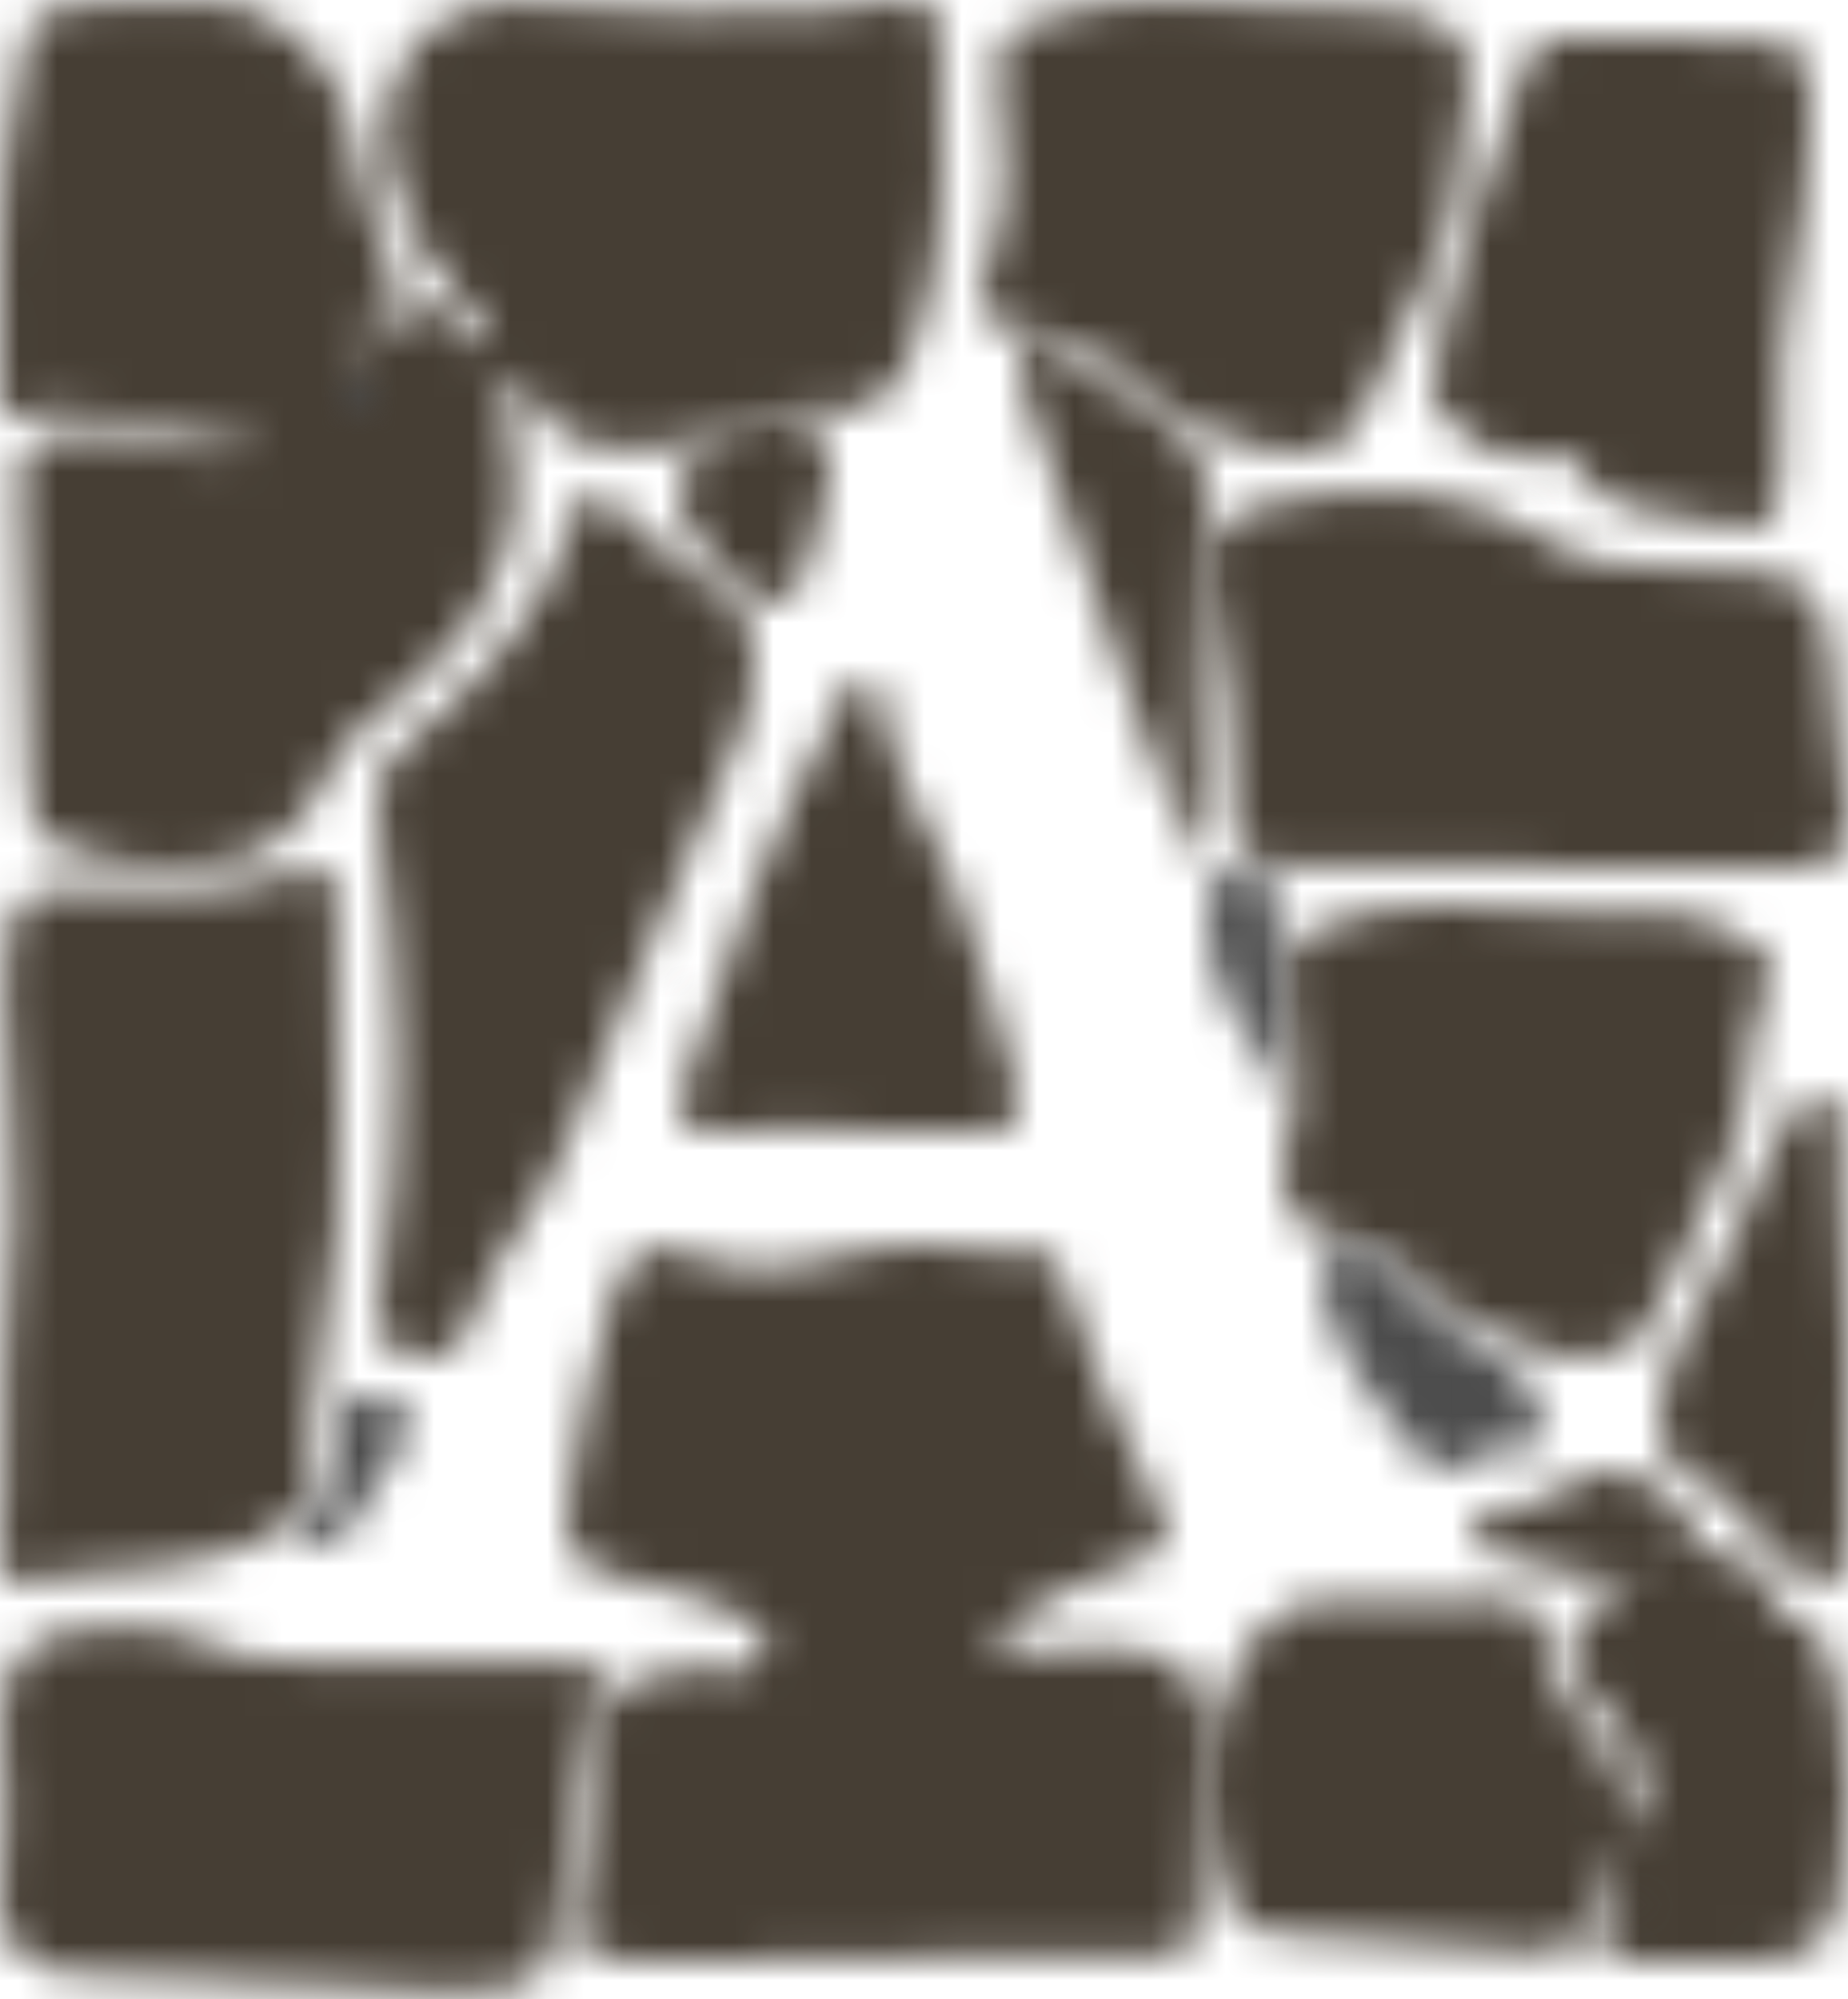 
<svg width="49px" height="53px" viewBox="0 0 49 53" version="1.1" xmlns="http://www.w3.org/2000/svg" xmlns:xlink="http://www.w3.org/1999/xlink">
    <defs>
        <path d="M9.237,9.612 C9.427,9.63 9.562,9.566 9.591,9.38 C9.61,9.251 9.541,9.142 9.399,9.197 C9.299,9.237 9.2,9.314 9.132,9.402 C9.011,9.558 9.16,9.579 9.237,9.612 Z M12.954,9.165 C13.014,8.622 12.591,8.383 12.307,8.063 C11.527,7.185 10.862,6.245 10.512,5.077 C9.582,1.985 11.278,-0.261 14.375,0.101 C16.799,0.383 19.221,0.318 21.646,0.279 C22.383,0.268 23.119,0.106 23.855,0.013 C24.545,-0.074 24.922,0.289 24.936,0.973 C24.988,3.707 25.228,6.448 24.258,9.109 C23.807,10.347 23.196,11.054 21.851,10.895 C20.807,10.772 19.866,11.29 18.902,11.601 C17.94,11.912 16.973,11.888 15.995,11.84 C14.837,11.783 14.23,10.919 13.63,9.865 C13.315,10.38 13.396,10.785 13.481,11.136 C14.157,13.923 13.188,16.088 11.203,17.887 C10.289,18.715 9.166,19.407 8.649,20.56 C7.535,23.046 5.562,23.149 3.399,22.917 C3.321,22.909 3.246,22.883 3.169,22.866 C0.754,22.334 0.771,22.329 0.725,19.776 C0.682,17.403 0.603,15.03 0.509,12.658 C0.482,11.973 0.655,11.682 1.366,11.526 C2.312,11.317 3.139,11.551 4.003,11.812 C5.016,12.118 6.036,12.292 7.05,11.755 C4.786,12.06 2.742,10.321 0.439,11.02 C0.025,11.145 0.012,10.781 0.013,10.493 C0.021,7.956 -0.116,5.412 0.347,2.897 C0.384,2.697 0.455,2.502 0.481,2.301 C0.737,0.281 0.733,0.253 2.654,0.093 C3.628,0.012 4.611,0.025 5.59,0.038 C6.965,0.056 8.492,1.253 9.034,2.571 C9.63,4.025 9.392,5.768 10.501,7.044 C10.715,7.29 10.413,7.572 10.287,7.815 C10.114,8.153 9.72,8.369 9.722,8.826 C9.847,8.856 9.955,8.911 9.98,8.883 C10.788,7.987 11.557,7.579 12.309,8.967 C12.388,9.112 12.739,9.095 12.964,9.154 C12.993,9.171 13.023,9.188 13.052,9.205 C13.019,9.191 12.987,9.178 12.954,9.165 Z" id="path-1"></path>
        <path d="M11.232,10.557 C11.678,10.879 12.052,10.838 12.476,10.779 C13.158,10.686 13.858,10.655 14.545,10.691 C16.385,10.788 17.128,11.555 16.982,13.342 C16.861,14.813 16.771,16.281 16.792,17.755 C16.802,18.478 16.539,18.865 15.721,18.849 C11.567,18.768 7.415,19.022 3.265,18.998 C-0.224,18.979 0.219,19.151 0.537,15.869 C0.625,14.959 0.845,14.052 0.839,13.145 C0.831,11.955 1.482,11.529 2.539,11.382 C3.18,11.292 3.809,11.065 4.466,11.264 C4.844,11.377 5.124,11.283 5.212,10.892 C5.29,10.544 5.374,10.172 4.908,9.977 C4.014,9.605 3.172,9.135 2.175,8.992 C0.067,8.689 -0.279,8.12 0.176,6.152 C0.526,4.643 0.592,3.075 1.148,1.608 C1.771,-0.035 2.062,-0.207 3.687,0.388 C5.308,0.98 6.838,0.345 8.363,0.074 C9.818,-0.185 11.188,0.333 12.603,0.19 C12.953,0.155 13.023,0.439 13.122,0.729 C13.863,2.92 14.72,5.068 15.769,7.138 C16.063,7.719 15.985,8.064 15.306,8.294 C13.84,8.789 12.456,9.446 11.232,10.557 Z" id="path-3"></path>
        <path d="M8.233,16.894 C6.375,18.648 4.001,18.563 1.729,18.767 C1.22,18.813 0.55,19.222 0.217,18.835 C-0.178,18.374 0.09,17.617 0.076,16.99 C0.015,14.372 0.178,11.761 0.358,9.152 C0.496,7.16 0.074,5.2 0.117,3.217 C0.126,2.783 0.163,2.348 0.206,1.915 C0.3,0.981 0.727,0.558 1.721,0.6 C3.872,0.691 6.03,0.746 8.131,0.047 C8.814,-0.18 8.917,0.462 8.908,0.911 C8.835,4.746 9.341,8.602 8.545,12.414 C8.236,13.894 8.219,15.401 8.223,16.907 L8.233,16.894 Z" id="path-5"></path>
        <path d="M10.832,8.444 C10.111,8.722 10.361,9.454 10.128,9.957 C9.859,10.537 9.554,10.813 8.883,10.761 C6.506,10.575 4.126,10.43 1.748,10.253 C1.096,10.205 0.678,9.893 0.49,9.221 C-0.126,7.018 -0.359,4.857 0.996,2.816 C1.619,1.879 2.417,1.333 3.675,1.433 C5.013,1.539 6.369,1.468 7.715,1.423 C8.458,1.398 8.827,1.682 8.902,2.398 C9.006,3.399 9.418,4.244 10.172,4.96 C10.841,5.597 11.111,6.443 11.1,7.621 C11.713,6.594 11.678,5.839 11.141,5.108 C10.816,4.667 10.421,4.274 10.108,3.825 C9.38,2.782 9.533,2.132 10.572,1.401 C11.056,1.061 11.413,0.598 11.545,0.005 L11.533,0.015 C12.365,0.007 13.206,-0.081 13.997,0.28 C14.426,0.475 14.924,0.603 14.884,1.224 C14.866,1.501 15.05,1.654 15.288,1.737 C16.419,2.129 16.628,3.111 16.788,4.071 C17.063,5.73 17.073,7.395 16.805,9.065 C16.589,10.411 16.128,10.914 14.717,10.979 C13.525,11.035 12.327,10.96 11.133,10.973 C10.485,10.98 10.287,10.8 10.497,10.137 C10.669,9.593 10.92,9.036 10.816,8.431 C11.022,8.349 11.069,8.187 11.03,7.995 C11.023,7.962 10.941,7.943 10.894,7.917 C10.873,8.093 10.852,8.268 10.832,8.444 Z" id="path-7"></path>
        <path d="M0,7.445 L0,7.419 C0.001,7.289 0.011,7.155 0.032,7.016 C0.244,5.618 0.11,4.204 0.034,2.803 C-0.057,1.141 0.627,0.278 2.41,0.18 C2.674,0.166 2.937,0.154 3.198,0.152 L3.359,0.152 C4.198,0.159 5.028,0.275 5.872,0.705 C6.71,1.131 7.878,1.024 8.901,1.05 C10.97,1.101 13.041,1.096 15.111,1.079 C15.636,1.075 15.951,1.09 15.952,1.488 L15.952,1.493 C15.952,1.607 15.927,1.751 15.873,1.934 C15.356,3.721 15.008,5.548 14.862,7.407 C14.701,9.464 14.365,9.742 12.235,9.778 C11.956,9.782 11.678,9.778 11.399,9.778 C11.4,9.771 11.4,9.763 11.4,9.756 C8.225,9.606 5.049,9.463 1.875,9.301 C0.683,9.24 0.006,8.504 -2.84217094e-14,7.445 Z" id="path-9"></path>
        <path d="M2.013,9.957 C1.084,9.977 0.7,9.641 0.71,8.648 C0.73,6.619 0.519,4.613 0.085,2.626 C-0.193,1.346 0.199,0.691 1.423,0.399 C4.124,-0.245 6.77,-0.242 9.211,1.412 C10.102,2.016 11.134,2.005 12.125,2.032 C16.414,2.148 16.411,2.13 16.734,6.592 C16.777,7.179 16.874,7.762 16.96,8.345 C17.133,9.512 16.758,10.04 15.541,9.998 C13.289,9.92 11.032,9.975 8.778,9.975 C8.778,9.964 8.778,9.952 8.778,9.941 C6.523,9.941 4.267,9.908 2.013,9.957 Z" id="path-11"></path>
        <path d="M4.865,0.011 C6.877,0.132 8.89,0.231 10.909,0.274 C12.591,0.31 13.356,1.453 12.842,2.954 C12.543,3.827 12.762,4.74 12.497,5.642 C11.934,7.558 10.767,9.194 10.076,11.046 C9.754,11.909 8.612,12.237 7.202,11.82 C5.985,11.46 4.763,10.967 3.899,9.991 C3.264,9.276 2.515,8.97 1.578,8.875 C0.089,8.724 -0.297,8.304 0.213,6.99 C0.87,5.304 0.63,3.648 0.469,1.965 C0.402,1.262 0.503,0.91 1.363,0.61 C2.528,0.203 3.645,-0.058 4.865,0.011 Z" id="path-13"></path>
        <path d="M0.048,1.711 C0.042,1.135 0.197,0.913 0.854,0.629 C3.145,-0.364 5.461,0.094 7.783,0.181 C8.565,0.211 9.355,0.293 10.129,0.226 C11.132,0.139 11.831,0.697 12.595,1.134 C12.875,1.295 13.108,1.598 12.948,1.903 C12.218,3.293 12.484,4.875 11.962,6.322 C11.376,7.943 10.39,9.366 9.784,10.972 C9.408,11.968 7.945,12.285 6.591,11.725 C5.306,11.194 3.964,10.717 3.096,9.527 C2.79,9.108 2.271,8.972 1.755,8.894 C0.511,8.705 -0.166,8.088 0.035,6.769 C0.658,5.093 0.067,3.403 0.048,1.711 Z" id="path-15"></path>
        <path d="M9.55,2.914 C10.228,4.16 10.067,5.374 9.551,6.651 C8.13,10.171 6.425,13.555 5.1,17.122 C4.428,18.93 3.005,20.327 2.396,22.215 C2.139,23.012 1.346,23.15 0.612,22.861 C-0.092,22.584 -0.039,21.91 0.062,21.3 C0.759,17.094 0.617,12.891 0.035,8.689 C-0.07,7.927 0.035,7.36 0.702,6.796 C2.704,5.104 4.541,3.227 5.306,0.524 C5.574,-0.42 6.014,0.146 6.301,0.42 C7.306,1.378 8.334,2.289 9.561,2.925 L9.55,2.914 Z" id="path-17"></path>
        <path d="M9.228,10.85 C9.228,13.09 9.096,13.246 7.024,12.799 C5.834,12.542 4.455,12.645 3.712,11.243 C3.584,11.001 3.28,10.915 3.008,11.028 C1.846,11.511 1.122,10.652 0.305,10.061 C-0.086,9.777 -0.009,9.371 0.044,8.987 C0.442,6.152 1.551,3.543 2.378,0.845 C2.527,0.358 2.852,-0.013 3.458,0 C5.132,0.037 6.81,-0.047 8.48,0.048 C9.999,0.135 9.98,0.574 9.999,2.158 C10.032,4.908 9.042,7.515 9.228,10.141 C9.228,10.454 9.228,10.652 9.228,10.85 Z" id="path-19"></path>
        <path d="M4.519,11.961 C3.306,11.961 2.092,11.943 0.88,11.967 C0.143,11.982 -0.154,11.687 0.076,10.968 C1.211,7.414 2.514,3.929 4.268,0.629 C4.43,0.324 4.616,-0.072 5.025,0.011 C5.37,0.082 5.394,0.494 5.42,0.791 C5.567,2.54 6.726,3.877 7.287,5.459 C7.904,7.197 8.484,8.942 8.919,10.736 C9.129,11.606 8.976,12.07 7.922,11.991 C6.793,11.907 5.654,11.972 4.519,11.972 C4.519,11.968 4.519,11.965 4.519,11.961 Z" id="path-21"></path>
        <path d="M4.798,2.154 C5.108,5.246 4.962,8.351 4.986,11.451 C4.99,12.008 5.081,12.687 4.484,12.94 C3.9,13.187 3.563,12.619 3.166,12.249 C2.294,11.437 1.605,10.399 0.511,9.853 C-0.244,9.476 0.042,8.617 0.108,7.985 C0.169,7.4 0.424,6.806 0.706,6.29 C1.547,4.749 2.347,3.192 2.96,1.521 C3.109,1.113 3.366,0.745 3.61,0.39 C3.791,0.127 4.039,-0.09 4.378,0.038 C4.768,0.184 4.818,0.534 4.802,0.93 C4.786,1.337 4.798,1.746 4.798,2.154 Z" id="path-23"></path>
        <path d="M4.922,14 C3.81,12.068 3.162,9.944 2.411,7.868 C1.639,5.735 0.915,3.584 0.181,1.436 C0.034,1.006 -0.146,0.456 0.194,0.138 C0.59,-0.233 1.012,0.237 1.356,0.456 C2.271,1.037 3.13,1.715 4.049,2.288 C4.8,2.757 5.055,3.493 4.99,4.281 C4.727,7.514 4.756,10.741 4.922,14 Z" id="path-25"></path>
        <path d="M6,5.333 C5.226,5.221 4.517,5.439 3.828,5.785 C3.477,5.962 3.129,6.177 2.766,5.757 C1.661,4.477 0.613,3.166 0.108,1.481 C-0.056,0.931 -0.1,0.442 0.469,0.137 C1,-0.148 1.477,0.031 1.794,0.499 C2.494,1.533 3.397,2.291 4.492,2.815 C5.533,3.313 5.86,4.264 5.99,5.343 L6,5.333 Z" id="path-27"></path>
        <path d="M0.997,4.311 C1.08,3.976 0.901,3.786 0.727,3.603 C0.039,2.878 -0.32,2.047 0.377,1.08 C1.124,0.045 2.995,-0.335 3.641,0.334 C4.014,0.72 4.044,1.243 3.963,1.75 C3.868,2.342 3.703,2.92 3.536,3.49 C3.01,5.286 2.869,5.338 1.525,4.388 C1.38,4.285 1.168,4.325 0.986,4.299 L0.997,4.311 Z" id="path-29"></path>
        <path d="M2.746,0.217 C3.844,-0.435 5.732,0.474 5.983,1.755 C6.128,2.498 5.309,2.456 5.138,2.929 L5.15,2.919 C3.435,3.281 1.929,2.326 0.309,2.092 C0.106,2.062 -0.04,1.856 0.01,1.631 C0.079,1.317 0.359,1.206 0.62,1.103 C1.338,0.819 2.217,0.939 2.758,0.206 L2.746,0.217 Z" id="path-31"></path>
        <path d="M1.68,6 C1.34,4.568 0.371,3.645 0.122,2.434 C0.013,1.905 0.001,1.386 0,0.857 C-0,0.294 0.258,0.021 0.915,0.001 C1.587,-0.019 1.838,0.254 1.854,0.817 C1.899,2.46 2.245,4.106 1.68,6 Z" id="path-33"></path>
        <path d="M0,3.317 C0.791,2.695 1.062,1.855 0.969,0.858 C0.939,0.529 0.899,0.128 1.286,0.036 C1.851,-0.099 2.398,0.169 2.843,0.464 C3.239,0.725 2.778,1.028 2.639,1.269 C2.195,2.038 1.72,2.788 1.242,3.535 C1.034,3.86 0.738,4.053 0.338,3.987 C-0.077,3.919 0.096,3.544 0.01,3.304 L0,3.317 Z" id="path-35"></path>
        <path d="M0.297,0.993 C0.145,0.917 -0.149,0.869 0.091,0.507 C0.224,0.305 0.419,0.126 0.616,0.035 C0.896,-0.094 1.032,0.158 0.993,0.457 C0.937,0.886 0.671,1.035 0.297,0.993 Z" id="path-37"></path>
        <path d="M0.951,0.986 L0.961,0.975 C0.99,0.992 1.02,1.008 1.049,1.025 C1.016,1.012 0.984,0.999 0.951,0.986 Z" id="path-39"></path>
        <path d="M0.904,1 C0.924,0.667 0.944,0.334 0.965,0 C1.011,0.049 1.093,0.084 1.1,0.148 C1.139,0.512 1.092,0.82 0.888,0.976 L0.904,1 Z" id="path-41"></path>
    </defs>
    <g id="Page-1" stroke="none" stroke-width="1" fill="none" fill-rule="evenodd">
        <g id="saa" transform="translate(-17, -11)">
            <g id="Group-192" transform="translate(17, 11)">
                <mask id="mask-2" fill="white">
                    <use xlink:href="#path-1"></use>
                </mask>
                <g id="Clip-191"></g>
                <polygon id="Fill-190" fill="#463E34" mask="url(#mask-2)" points="-5 -5 30 -5 30 28 -5 28"></polygon>
            </g>
            <g id="Group-195" transform="translate(32, 44)">
                <mask id="mask-4" fill="white">
                    <use xlink:href="#path-3"></use>
                </mask>
                <g id="Clip-194"></g>
                <polygon id="Fill-193" fill="#463E34" mask="url(#mask-4)" points="-5 -5 22 -5 22 24 -5 24"></polygon>
            </g>
            <g id="Group-198" transform="translate(17, 34)">
                <mask id="mask-6" fill="white">
                    <use xlink:href="#path-5"></use>
                </mask>
                <g id="Clip-197"></g>
                <polygon id="Fill-196" fill="#463E34" mask="url(#mask-6)" points="-5 -5 14 -5 14 24 -5 24"></polygon>
            </g>
            <g id="Group-201" transform="translate(49, 52)">
                <mask id="mask-8" fill="white">
                    <use xlink:href="#path-7"></use>
                </mask>
                <g id="Clip-200"></g>
                <polygon id="Fill-199" fill="#463E34" mask="url(#mask-8)" points="-5 -5 22 -5 22 16 -5 16"></polygon>
            </g>
            <g id="Group-204" transform="translate(17, 54)">
                <mask id="mask-10" fill="white">
                    <use xlink:href="#path-9"></use>
                </mask>
                <g id="Clip-203"></g>
                <polygon id="Fill-202" fill="#463E34" mask="url(#mask-10)" points="-5 -4.848 20.952 -4.848 20.952 14.78 -5 14.78"></polygon>
            </g>
            <g id="Group-207" transform="translate(49, 24)">
                <mask id="mask-12" fill="white">
                    <use xlink:href="#path-11"></use>
                </mask>
                <g id="Clip-206"></g>
                <polygon id="Fill-205" fill="#463E34" mask="url(#mask-12)" points="-5 -5 22 -5 22 15 -5 15"></polygon>
            </g>
            <g id="Group-210" transform="translate(43, 11)">
                <mask id="mask-14" fill="white">
                    <use xlink:href="#path-13"></use>
                </mask>
                <g id="Clip-209"></g>
                <polygon id="Fill-208" fill="#463E34" mask="url(#mask-14)" points="-5 -5 18 -5 18 17 -5 17"></polygon>
            </g>
            <g id="Group-213" transform="translate(51, 35)">
                <mask id="mask-16" fill="white">
                    <use xlink:href="#path-15"></use>
                </mask>
                <g id="Clip-212"></g>
                <polygon id="Fill-211" fill="#463E34" mask="url(#mask-16)" points="-5 -5 18 -5 18 17 -5 17"></polygon>
            </g>
            <g id="Group-216" transform="translate(27, 24)">
                <mask id="mask-18" fill="white">
                    <use xlink:href="#path-17"></use>
                </mask>
                <g id="Clip-215"></g>
                <polygon id="Fill-214" fill="#463E34" mask="url(#mask-18)" points="-5 -5 15 -5 15 28 -5 28"></polygon>
            </g>
            <g id="Group-219" transform="translate(55, 12)">
                <mask id="mask-20" fill="white">
                    <use xlink:href="#path-19"></use>
                </mask>
                <g id="Clip-218"></g>
                <polygon id="Fill-217" fill="#463E34" mask="url(#mask-20)" points="-5 -5 15 -5 15 18 -5 18"></polygon>
            </g>
            <g id="Group-222" transform="translate(35, 29)">
                <mask id="mask-22" fill="white">
                    <use xlink:href="#path-21"></use>
                </mask>
                <g id="Clip-221"></g>
                <polygon id="Fill-220" fill="#463E34" mask="url(#mask-22)" points="-5 -5 14 -5 14 17 -5 17"></polygon>
            </g>
            <g id="Group-225" transform="translate(61, 40)">
                <mask id="mask-24" fill="white">
                    <use xlink:href="#path-23"></use>
                </mask>
                <g id="Clip-224"></g>
                <polygon id="Fill-223" fill="#463E34" mask="url(#mask-24)" points="-5 -5 10 -5 10 18 -5 18"></polygon>
            </g>
            <g id="Group-228" transform="translate(44, 20)">
                <mask id="mask-26" fill="white">
                    <use xlink:href="#path-25"></use>
                </mask>
                <g id="Clip-227"></g>
                <polygon id="Fill-226" fill="#463E34" mask="url(#mask-26)" points="-5 -5 10 -5 10 19 -5 19"></polygon>
            </g>
            <g id="Group-231" transform="translate(52, 44)">
                <mask id="mask-28" fill="white">
                    <use xlink:href="#path-27"></use>
                </mask>
                <g id="Clip-230"></g>
                <polygon id="Fill-229" fill="#4C4C4C" mask="url(#mask-28)" points="-5 -5 11 -5 11 11 -5 11"></polygon>
            </g>
            <g id="Group-234" transform="translate(35, 22)">
                <mask id="mask-30" fill="white">
                    <use xlink:href="#path-29"></use>
                </mask>
                <g id="Clip-233"></g>
                <polygon id="Fill-232" fill="#463E34" mask="url(#mask-30)" points="-5 -5 9 -5 9 10 -5 10"></polygon>
            </g>
            <g id="Group-237" transform="translate(56, 50)">
                <mask id="mask-32" fill="white">
                    <use xlink:href="#path-31"></use>
                </mask>
                <g id="Clip-236"></g>
                <polygon id="Fill-235" fill="#463E34" mask="url(#mask-32)" points="-5 -5 11 -5 11 8 -5 8"></polygon>
            </g>
            <g id="Group-240" transform="translate(49, 34)">
                <mask id="mask-34" fill="white">
                    <use xlink:href="#path-33"></use>
                </mask>
                <g id="Clip-239"></g>
                <polygon id="Fill-238" fill="#4C4C4C" mask="url(#mask-34)" points="-5 -5 7 -5 7 11 -5 11"></polygon>
            </g>
            <g id="Group-243" transform="translate(25, 48)">
                <mask id="mask-36" fill="white">
                    <use xlink:href="#path-35"></use>
                </mask>
                <g id="Clip-242"></g>
                <polygon id="Fill-241" fill="#4C4C4C" mask="url(#mask-36)" points="-5 -5 8 -5 8 9 -5 9"></polygon>
            </g>
            <g id="Group-246" transform="translate(26, 21)">
                <mask id="mask-38" fill="white">
                    <use xlink:href="#path-37"></use>
                </mask>
                <g id="Clip-245"></g>
                <polygon id="Fill-244" fill="#4C4C4C" mask="url(#mask-38)" points="-5 -5 6 -5 6 6 -5 6"></polygon>
            </g>
            <g id="Group-249" transform="translate(29, 20)">
                <mask id="mask-40" fill="white">
                    <use xlink:href="#path-39"></use>
                </mask>
                <g id="Clip-248"></g>
                <polygon id="Fill-247" fill="#4C4C4C" mask="url(#mask-40)" points="-4.049 -4.025 6.049 -4.025 6.049 6.025 -4.049 6.025"></polygon>
            </g>
            <g id="Group-252" transform="translate(59, 61)">
                <mask id="mask-42" fill="white">
                    <use xlink:href="#path-41"></use>
                </mask>
                <g id="Clip-251"></g>
                <polygon id="Fill-250" fill="#4C4C4C" mask="url(#mask-42)" points="-4.112 -5 6.112 -5 6.112 6 -4.112 6"></polygon>
            </g>
        </g>
    </g>
</svg>